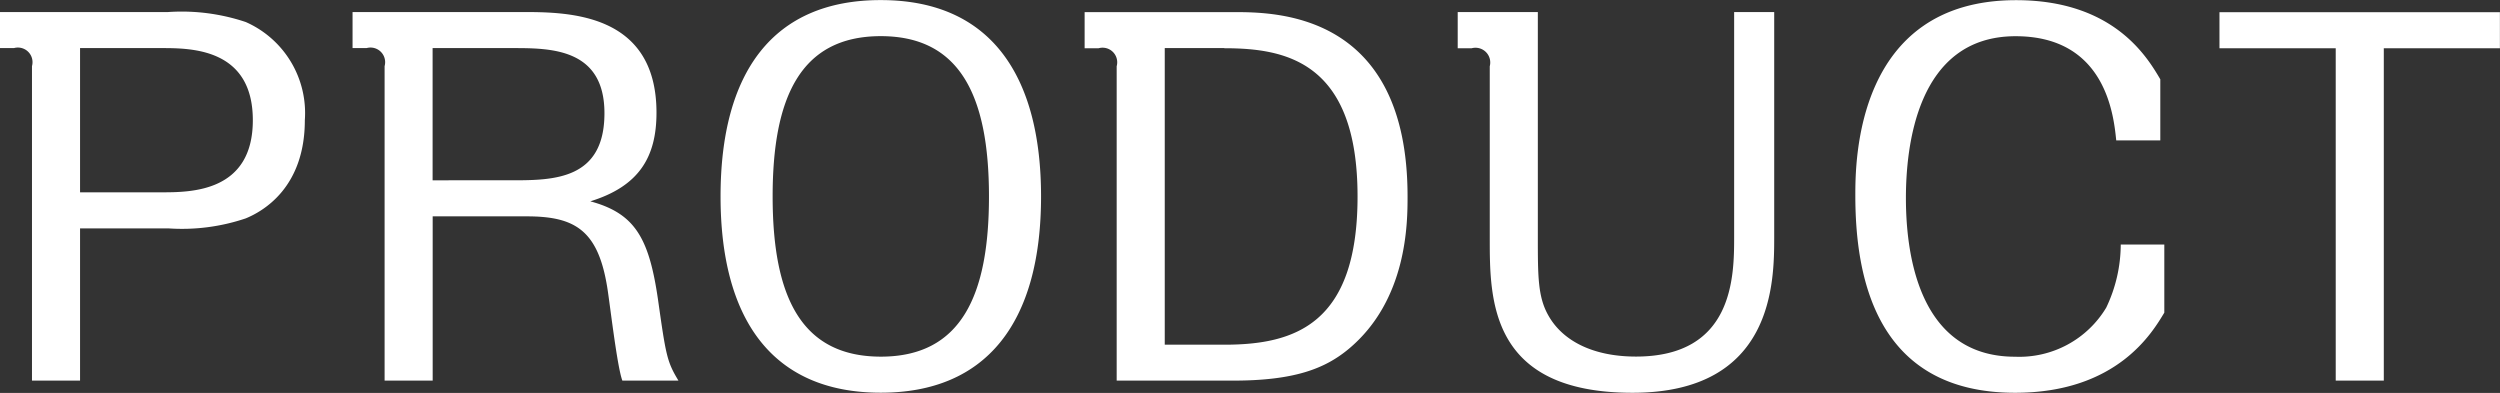 <svg xmlns="http://www.w3.org/2000/svg" width="139.781" height="21.969" viewBox="0 0 139.781 21.969">
  <rect x="0" y="0" width="139.781" height="21.969" fill="#333333" stroke="none"/>
  <defs>
    <style>
      .cls-1 {
        fill: #fff;
        fill-rule: evenodd;
      }
    </style>
  </defs>
  <path id="text_product_white.svg" class="cls-1" d="M36.746,510.392v2.016H37.53a0.818,0.818,0,0,1,1.008,1.008V531h2.688v-8.512h4.928a11.121,11.121,0,0,0,4.34-.56c0.952-.392,3.3-1.708,3.3-5.488a5.561,5.561,0,0,0-3.3-5.488,11.256,11.256,0,0,0-4.34-.56H36.746Zm9.016,2.016c1.652,0,5.124,0,5.124,4.032s-3.472,4.032-5.124,4.032H41.226v-8.064h4.536Zm10.7-2.016v2.016h0.784a0.818,0.818,0,0,1,1.008,1.008V531h2.688v-9.184H66.2c2.632,0,3.948.728,4.48,3.836,0.14,0.756.56,4.536,0.868,5.348h3.136c-0.644-1.064-.7-1.4-1.148-4.564-0.5-3.416-1.288-4.788-3.78-5.46,2.716-.84,3.7-2.464,3.7-4.956,0-5.628-5.012-5.628-7.56-5.628H56.458Zm8.932,2.016c2.128,0,5.152,0,5.152,3.64,0,3.7-2.8,3.752-5.152,3.752H60.938v-7.392H65.39ZM77.038,520.7c0,6.72,2.772,10.976,8.96,10.976,5.908,0,8.96-3.92,8.96-10.976,0-6.552-2.66-10.976-8.96-10.976C79.95,509.72,77.038,513.78,77.038,520.7Zm2.912,0c0-5.46,1.512-8.96,6.048-8.96,4.368,0,6.048,3.248,6.048,8.96,0,5.516-1.54,8.96-6.048,8.96C81.574,529.656,79.95,526.352,79.95,520.7Zm17.444-10.3v2.016h0.784a0.818,0.818,0,0,1,1.008,1.008V531h6.524c3.416,0,5.124-.672,6.44-1.764,3.3-2.744,3.3-7.084,3.3-8.54,0-10.3-7.392-10.3-9.744-10.3H97.393Zm7.812,2.016c3.444,0,7.448.756,7.448,8.288,0,7.14-3.5,8.288-7.448,8.288h-3.332V512.408h3.332Zm13.048-2.016v2.016h0.784a0.825,0.825,0,0,1,1.008,1.008v9.632c0,3.416,0,8.624,7.98,8.624,7.9,0,7.924-6.188,7.924-8.708V510.392h-2.24v12.572c0,2.212-.028,6.692-5.488,6.692-2.436,0-4.116-.9-4.9-2.3-0.588-1.036-.588-2.184-0.588-4.4V510.392h-4.48Zm39.284,7.168v-3.416c-0.728-1.232-2.6-4.424-8.064-4.424-8.988,0-8.988,9.072-8.988,10.92,0,4.424,1.064,11.032,8.932,11.032,5.74,0,7.7-3.416,8.344-4.48v-3.808h-2.436a8.231,8.231,0,0,1-.812,3.528,5.667,5.667,0,0,1-5.1,2.744c-5.572,0-6.1-6.16-6.1-8.876,0-2.744.56-9.044,6.132-9.044,5.068,0,5.488,4.48,5.628,5.824h2.464Zm12.488-5.152h6.5v-2.016h-15.68v2.016h6.5V531h2.688V512.408Z" transform="translate(-36.75 -509.719)"/>
</svg>
